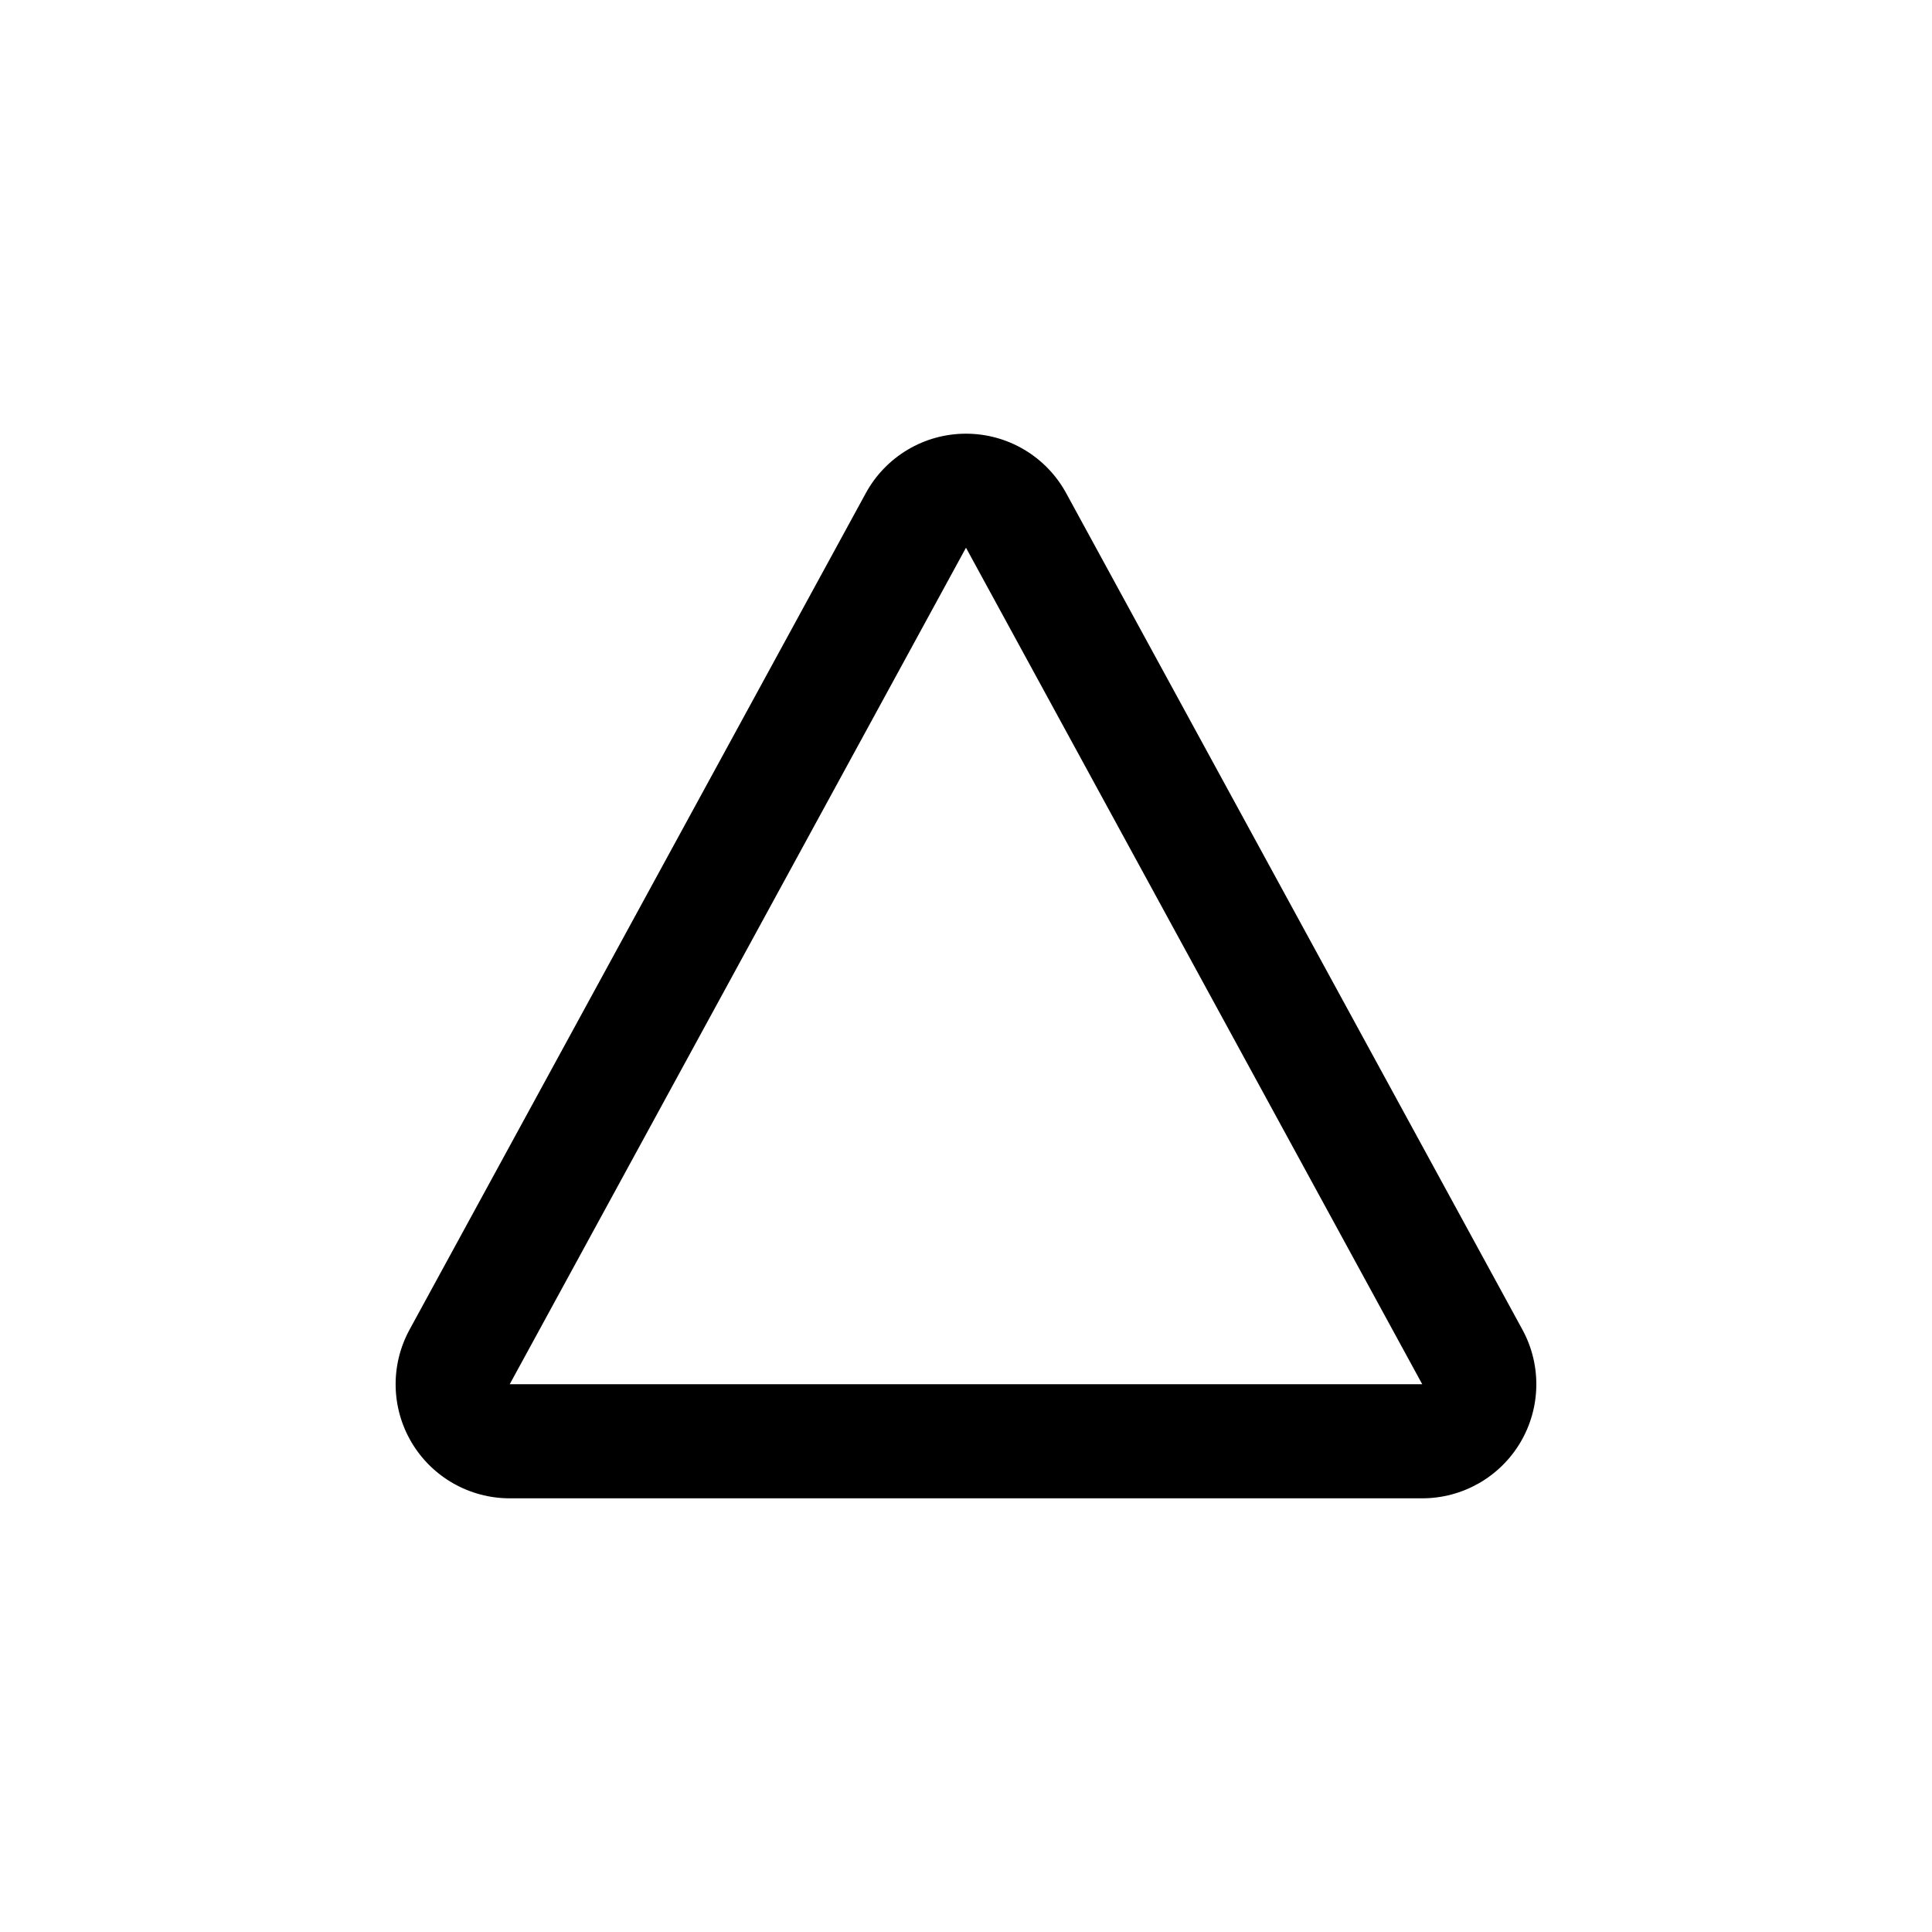 <?xml version="1.0" encoding="UTF-8"?>
<!-- Uploaded to: ICON Repo, www.iconrepo.com, Generator: ICON Repo Mixer Tools -->
<svg fill="#000000" width="800px" height="800px" version="1.1" viewBox="144 144 512 512" xmlns="http://www.w3.org/2000/svg">
 <path d="m400 289.16 120.91 221.68h-241.83l120.91-221.68m0-30.23v0.004c-5.438-0.004-10.77 1.461-15.441 4.238-4.672 2.773-8.512 6.758-11.109 11.527l-120.91 221.68v0.004c-5.106 9.367-4.891 20.727 0.555 29.898 5.449 9.168 15.328 14.789 25.996 14.789h241.83c10.664 0 20.543-5.621 25.992-14.789 5.445-9.172 5.66-20.531 0.559-29.898l-120.91-221.68v-0.004c-2.602-4.769-6.438-8.754-11.109-11.527-4.676-2.777-10.008-4.242-15.441-4.238z"/>
</svg>